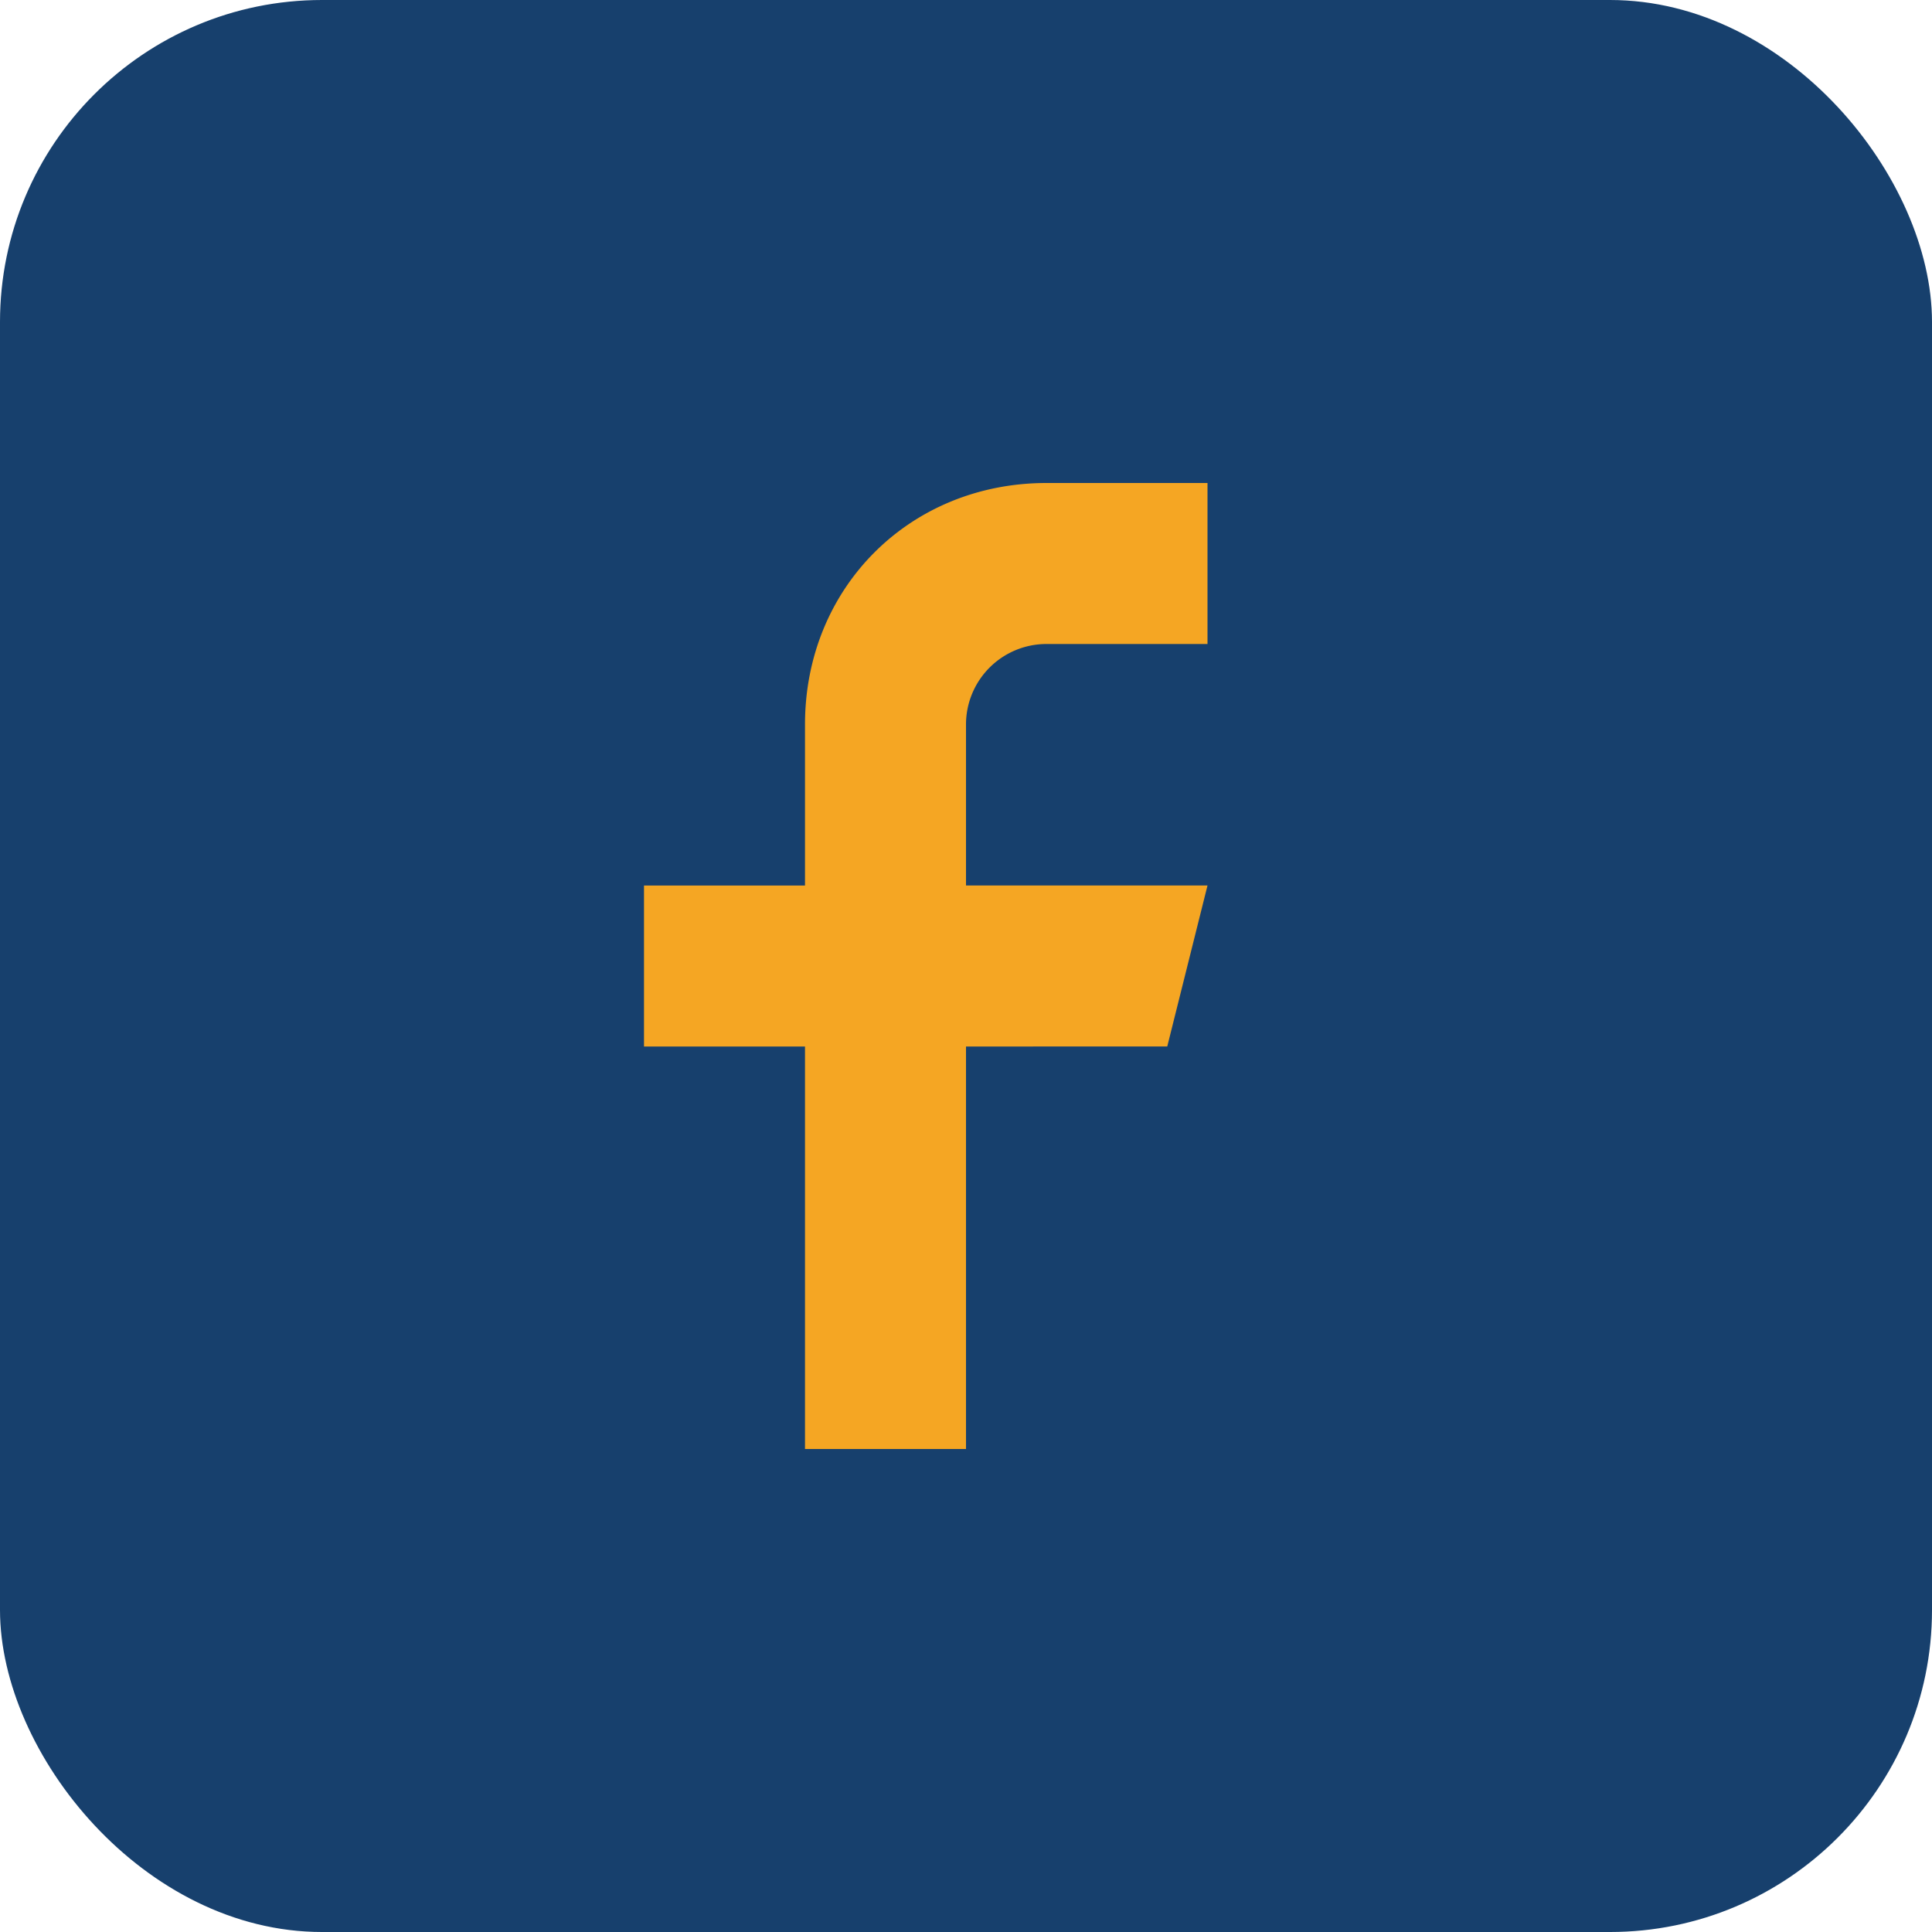 <?xml version="1.0" encoding="UTF-8"?>
<svg xmlns="http://www.w3.org/2000/svg" width="24" height="24" viewBox="0 0 24 24"><rect width="24" height="24" rx="4" fill="#17406D"/><path d="M15 8h-2a1 1 0 0 0-1 1v2h3l-.5 2H12v5h-2v-5H8v-2h2V9c0-1.7 1.3-3 3-3h2v2Z" fill="#F5A623"/></svg>